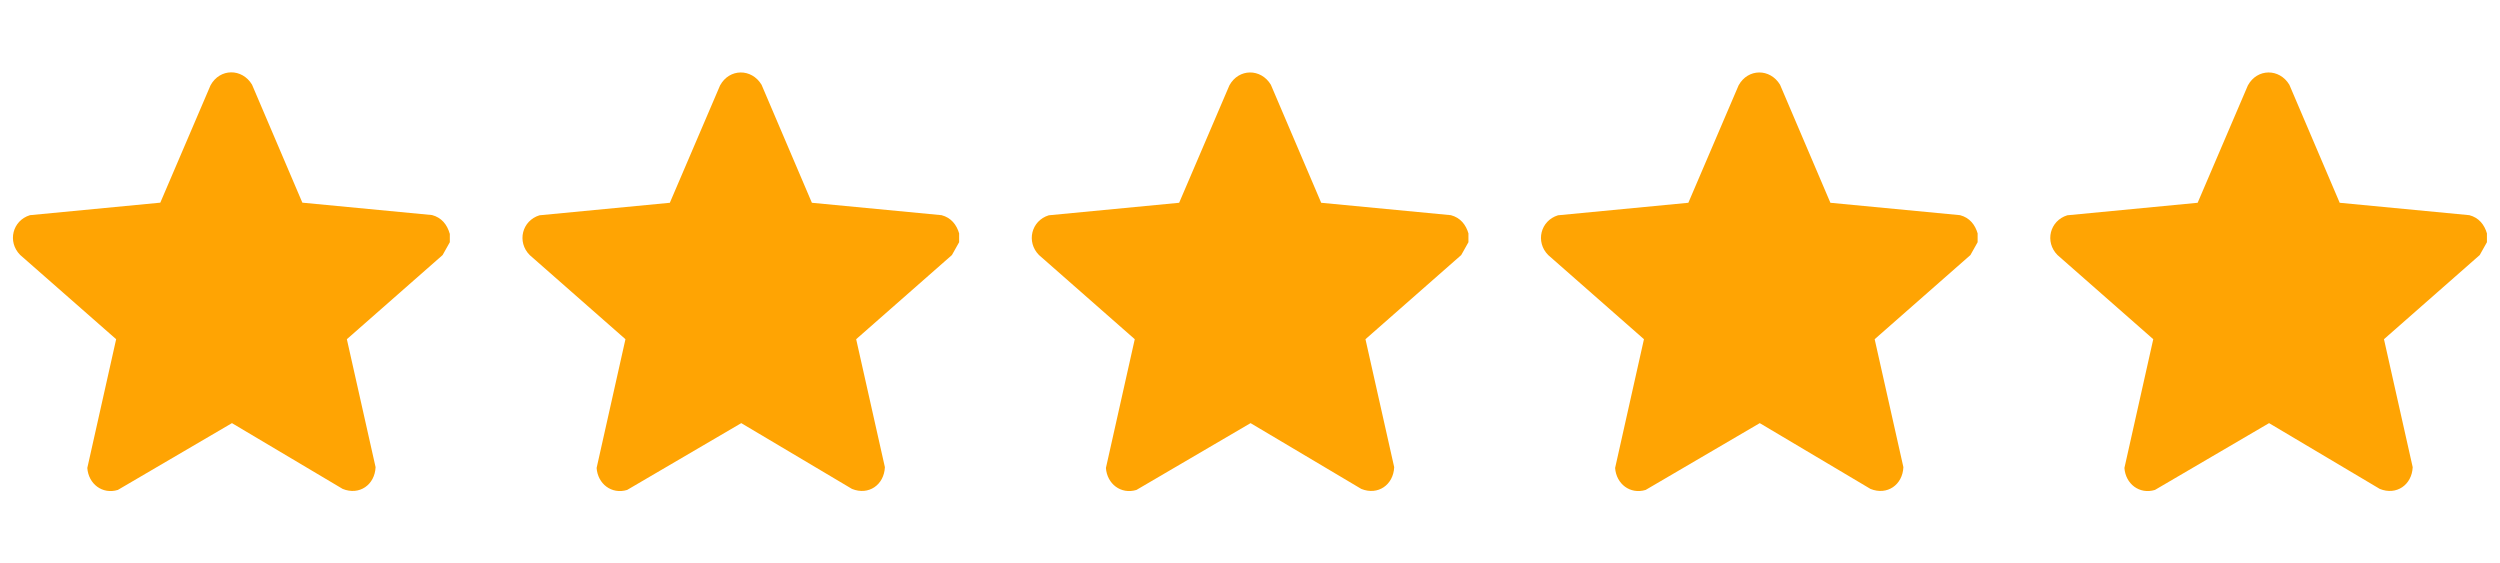 <?xml version="1.0" encoding="UTF-8"?>
<svg id="Layer_2" data-name="Layer 2" xmlns="http://www.w3.org/2000/svg" viewBox="0 0 221.92 50">
  <defs>
    <style>
      .cls-1 {
        fill: #ffa403;
      }
    </style>
  </defs>
  <g id="UrSaAJ">
    <path class="cls-1" d="M39.93,20.74v.76l-.64,1.14-8.5,7.47,2.55,11.36c-.07,1.57-1.44,2.53-2.92,1.93l-9.83-5.84-10.13,5.93c-1.38.42-2.61-.54-2.71-1.95l2.56-11.43L1.79,22.63c-1.15-1.16-.69-3.05.87-3.53l11.57-1.11,4.46-10.42c.83-1.52,2.8-1.52,3.68-.06l4.47,10.48,11.51,1.1c.84.22,1.34.84,1.57,1.65Z"/>
  </g>
  <g id="UrSaAJ-2" data-name="UrSaAJ">
    <path class="cls-1" d="M85.14,20.74v.76l-.64,1.14-8.5,7.47,2.55,11.36c-.07,1.57-1.44,2.53-2.92,1.93l-9.83-5.84-10.13,5.93c-1.38.42-2.61-.54-2.71-1.95l2.56-11.43-8.5-7.47c-1.15-1.16-.69-3.05.87-3.53l11.57-1.11,4.46-10.42c.83-1.52,2.8-1.52,3.68-.06l4.47,10.48,11.51,1.1c.84.22,1.34.84,1.57,1.65Z"/>
  </g>
  <g id="UrSaAJ-3" data-name="UrSaAJ">
    <path class="cls-1" d="M130.35,20.74v.76l-.64,1.14-8.5,7.47,2.55,11.36c-.07,1.57-1.44,2.53-2.92,1.93l-9.83-5.84-10.13,5.93c-1.38.42-2.61-.54-2.71-1.95l2.56-11.43-8.5-7.47c-1.15-1.16-.69-3.05.87-3.53l11.57-1.11,4.46-10.42c.83-1.52,2.8-1.52,3.68-.06l4.47,10.48,11.51,1.1c.84.22,1.34.84,1.57,1.65Z"/>
  </g>
  <g id="UrSaAJ-4" data-name="UrSaAJ">
    <path class="cls-1" d="M175.55,20.74v.76l-.64,1.14-8.5,7.47,2.55,11.36c-.07,1.57-1.44,2.53-2.92,1.93l-9.83-5.84-10.13,5.93c-1.38.42-2.61-.54-2.71-1.95l2.56-11.43-8.5-7.47c-1.15-1.16-.69-3.05.87-3.53l11.57-1.11,4.46-10.42c.83-1.52,2.8-1.52,3.68-.06l4.47,10.48,11.51,1.1c.84.22,1.34.84,1.57,1.65Z"/>
  </g>
  <g id="UrSaAJ-5" data-name="UrSaAJ">
    <path class="cls-1" d="M220.76,20.74v.76l-.64,1.14-8.5,7.47,2.55,11.36c-.07,1.57-1.44,2.53-2.92,1.93l-9.83-5.84-10.13,5.93c-1.38.42-2.61-.54-2.71-1.95l2.56-11.43-8.5-7.47c-1.15-1.16-.69-3.05.87-3.53l11.57-1.11,4.46-10.42c.83-1.52,2.8-1.52,3.68-.06l4.47,10.48,11.51,1.1c.84.22,1.34.84,1.57,1.65Z"/>
  </g>
</svg>